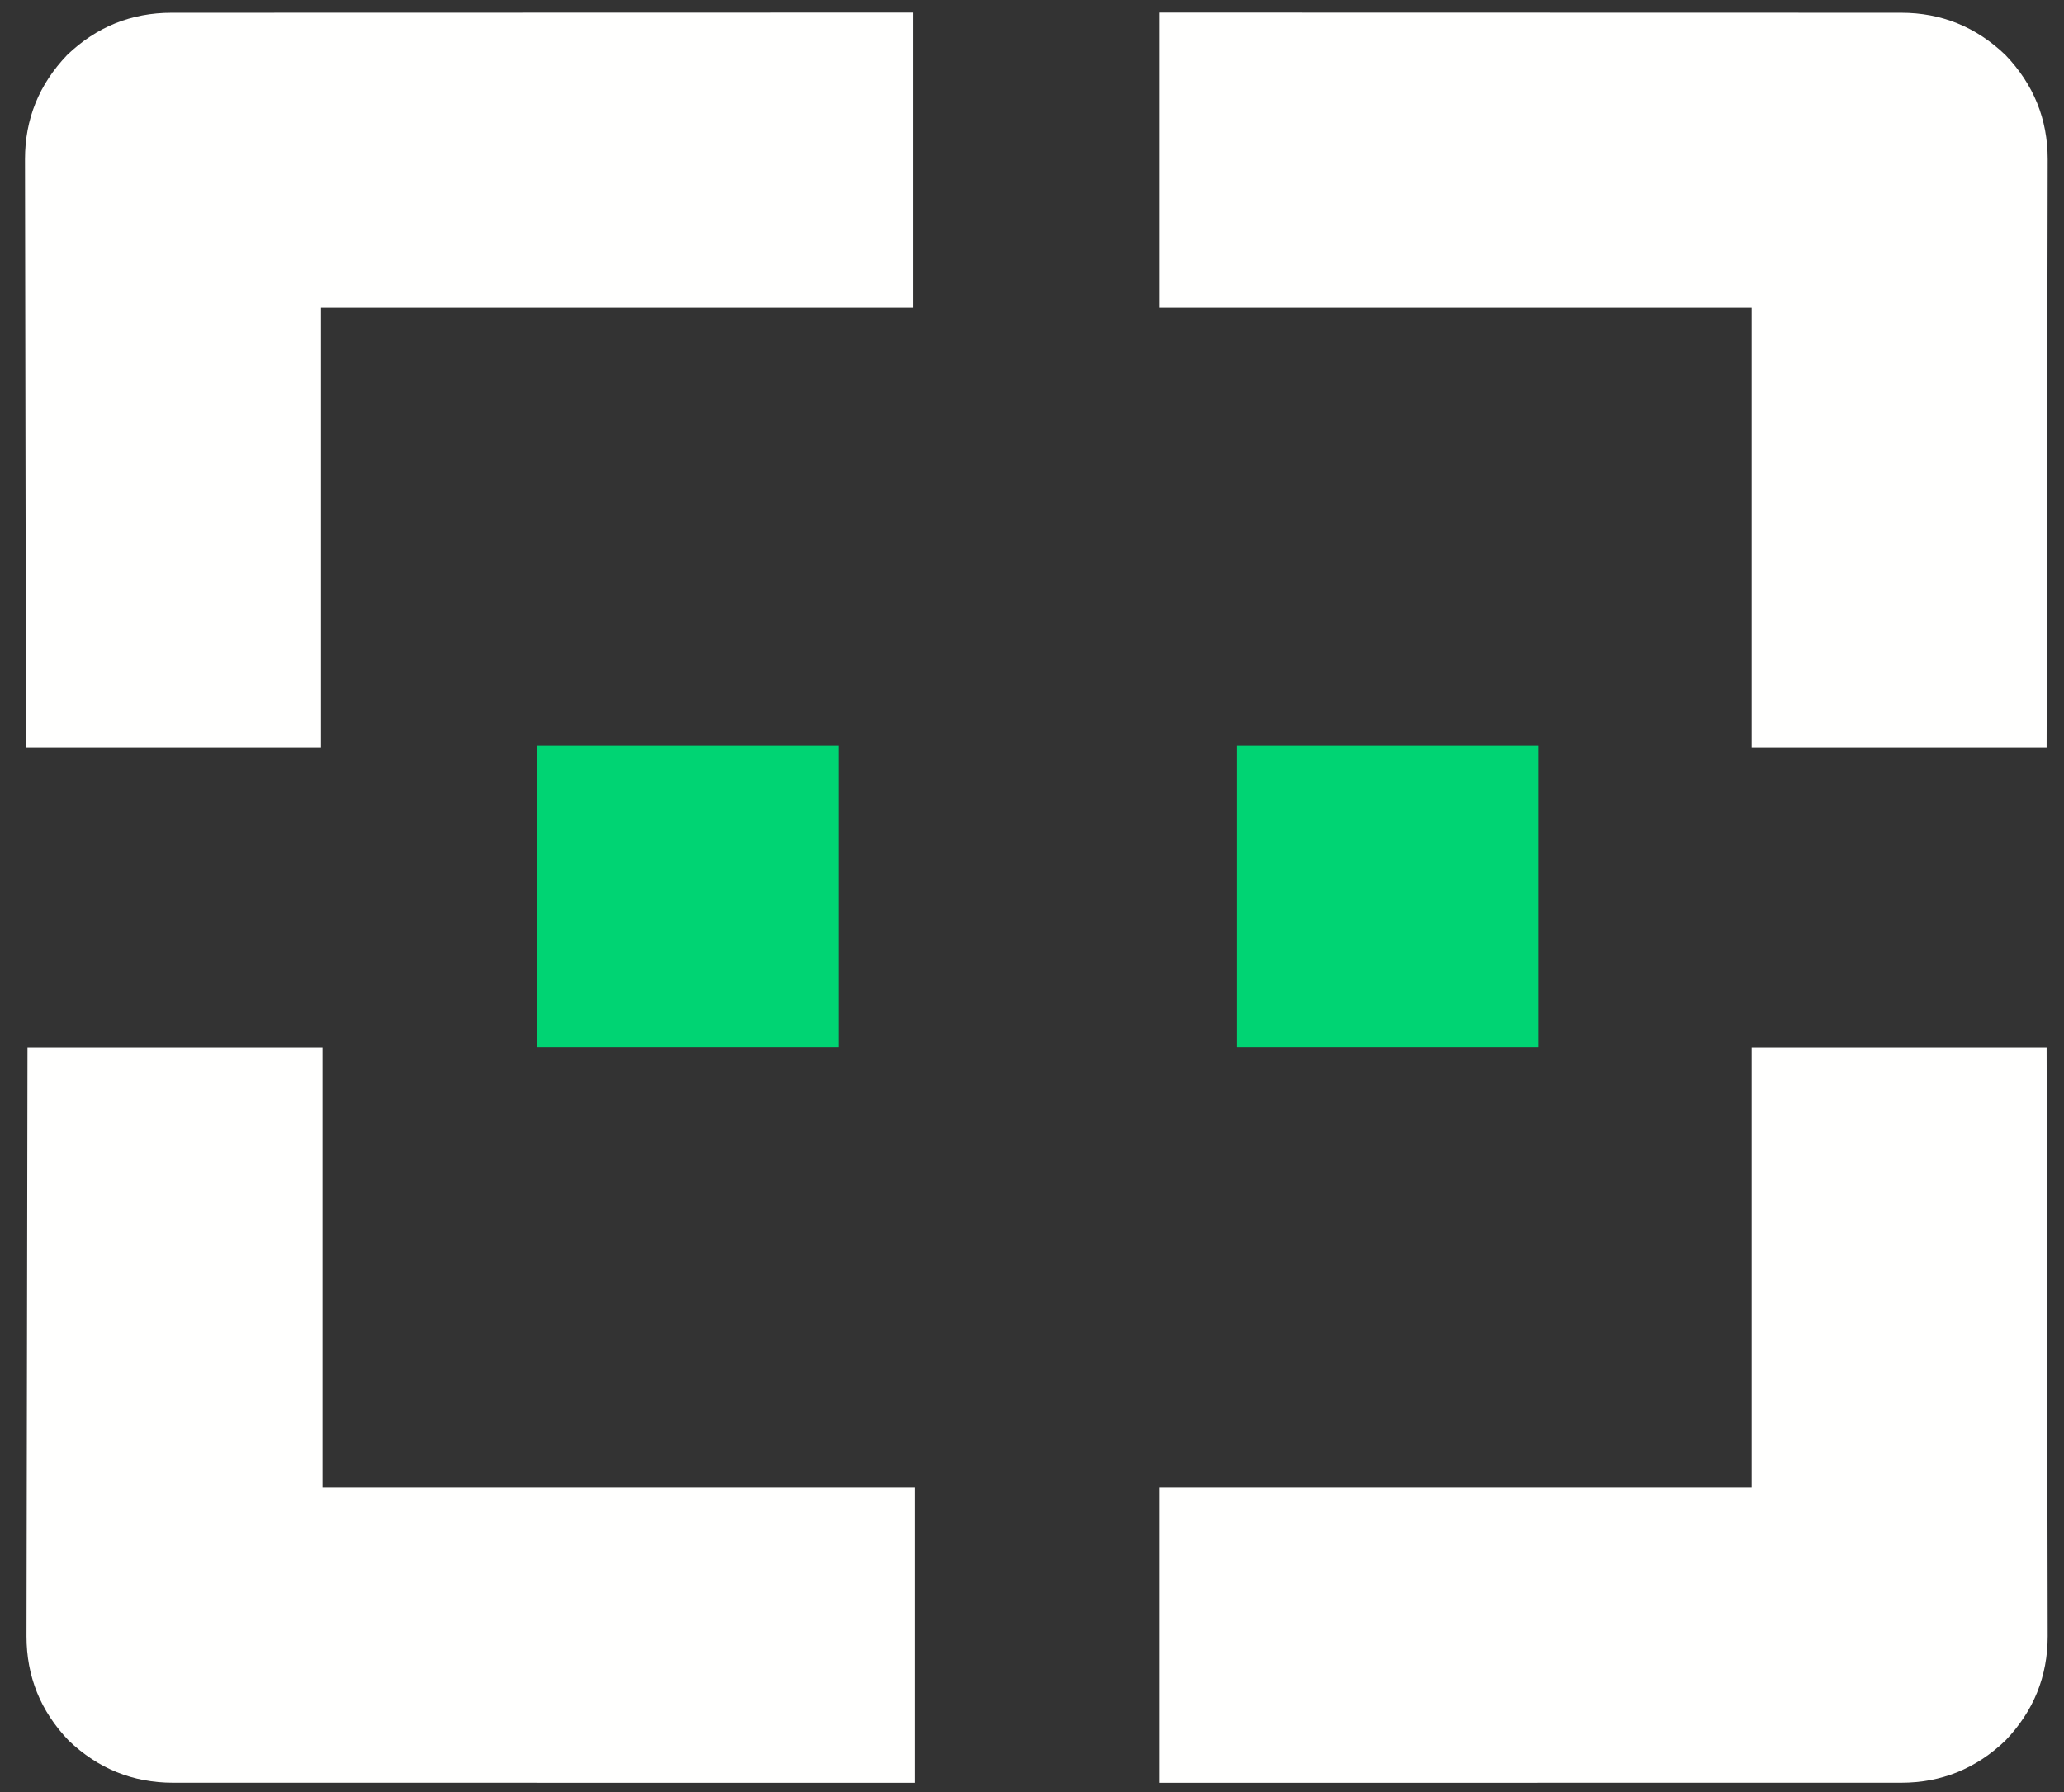 <svg xmlns="http://www.w3.org/2000/svg" width="38" height="33" viewBox="0 0 38 33">
  <rect x="0" y="0" width="38" height="33" fill="#333333" stroke="none"/>
  <g fill="none" fill-rule="evenodd" transform="translate(.46 .232)">
    <polygon fill="#00D473" points="9.424 19.059 14.978 19.059 14.978 13.503 9.424 13.503"/>
    <polygon fill="#00D473" points="22.308 19.059 27.863 19.059 27.863 13.503 22.308 13.503"/>
    <path fill="#FFFFFE" d="M20.886 7.62114386e-15L20.886 5.432 31.79 5.432 31.79 13.533 37.22 13.533 37.24 2.7C37.24 1.962 36.981 1.322 36.462.781 35.921.262 35.282.003 34.543.003L20.886 7.62114386e-15M20.886 32.598L20.886 27.164 31.79 27.164 31.79 19.065 37.22 19.065 37.24 29.899C37.24 30.638 36.981 31.278 36.462 31.819 35.921 32.337 35.282 32.597 34.543 32.597L20.886 32.598M16.352 7.62114386e-15L16.352 5.432 5.45 5.432 5.45 13.533.018 13.533-8.7098787e-15 2.7C-8.7098787e-15 1.962.258 1.322.776.781 1.317.262 1.958.003 2.698.003L16.352 7.62114386e-15M16.38 32.598L16.38 27.164 5.478 27.164 5.478 19.065.046 19.065.028 29.899C.028 30.638.285 31.278.804 31.819 1.345 32.337 1.986 32.597 2.726 32.597L16.38 32.598"/>
  </g>
</svg>

